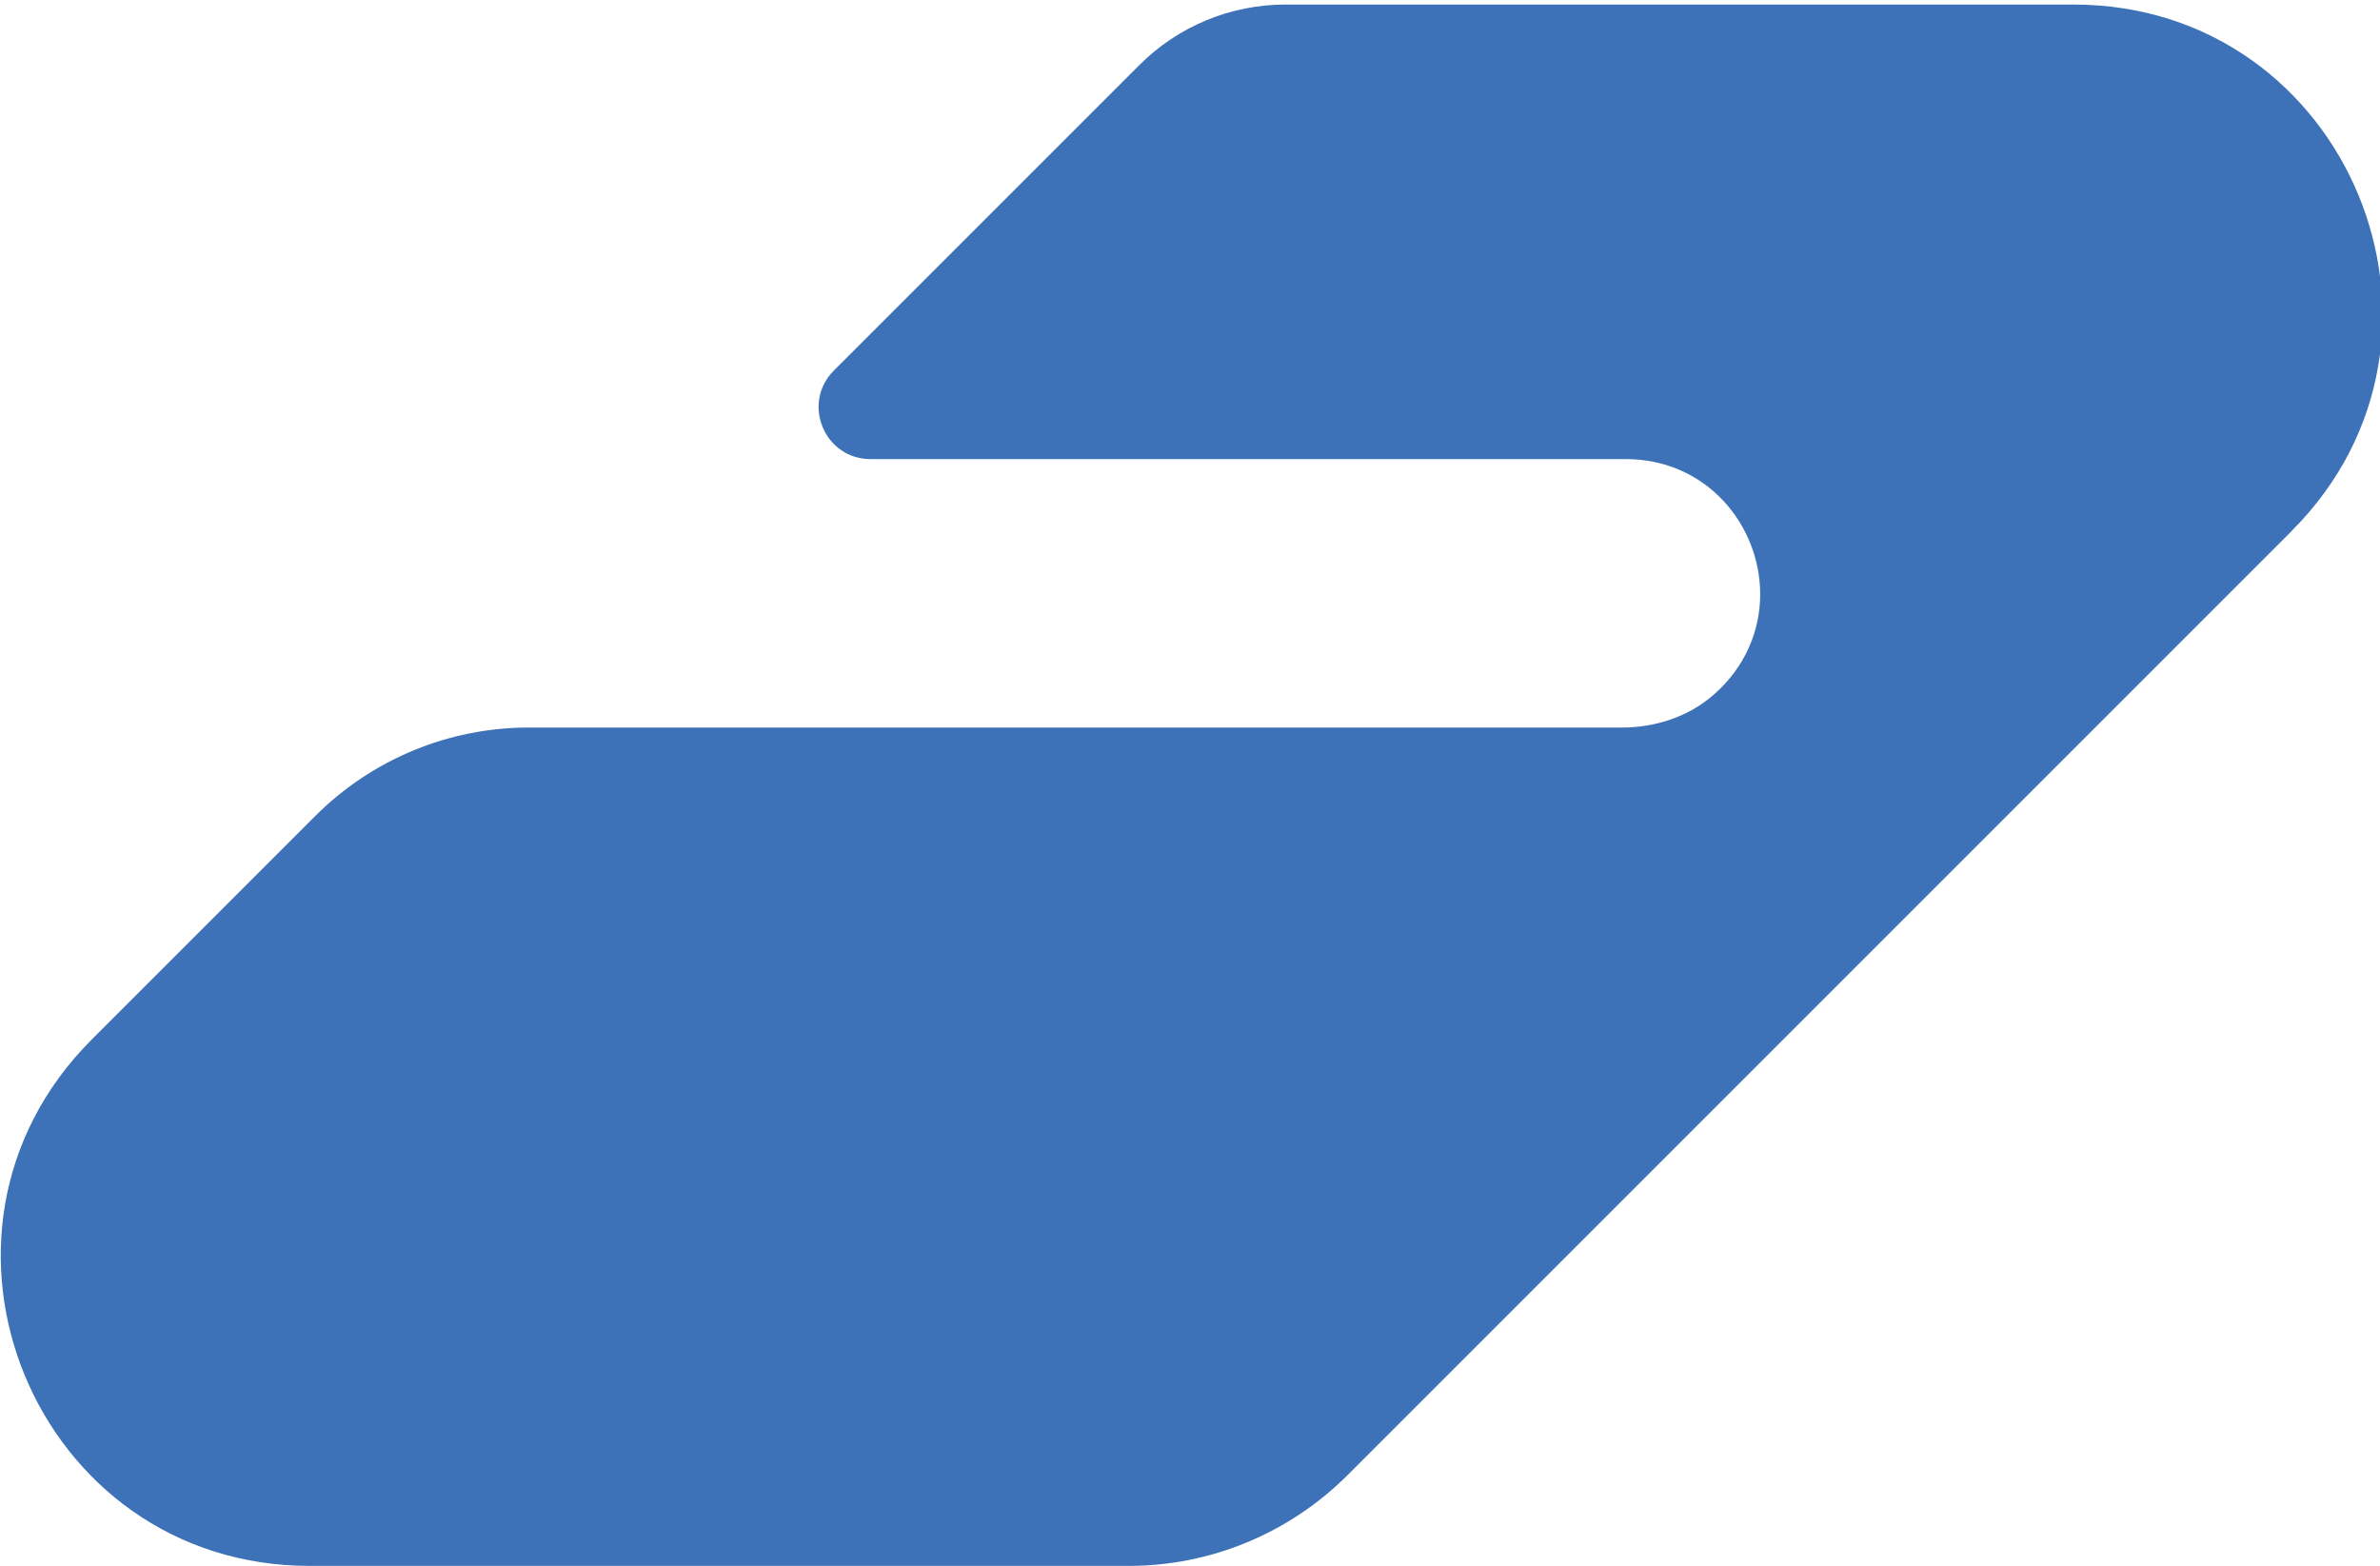 <svg width="421" height="277" viewBox="0 0 421 277" fill="none" xmlns="http://www.w3.org/2000/svg"><path d="M405.362 93.949L238.282 261.028C228.036 271.225 214.176 277 199.689 277H54.785C6.193 277 -18.145 218.26 16.225 183.89L55.775 144.34C65.791 134.324 79.37 128.698 93.528 128.698H286.908C292.831 128.698 298.705 126.784 303.16 122.873C308.836 117.89 311.361 111.422 311.361 105.119C311.361 92.893 301.89 81.211 287.584 81.211H154C145.816 81.211 141.724 71.327 147.516 65.536L201.553 11.498C208.401 4.651 217.69 0.806 227.376 0.806H366.784C415.377 0.806 439.715 59.563 405.362 93.932V93.949Z" fill="#3D71B8"/></svg>